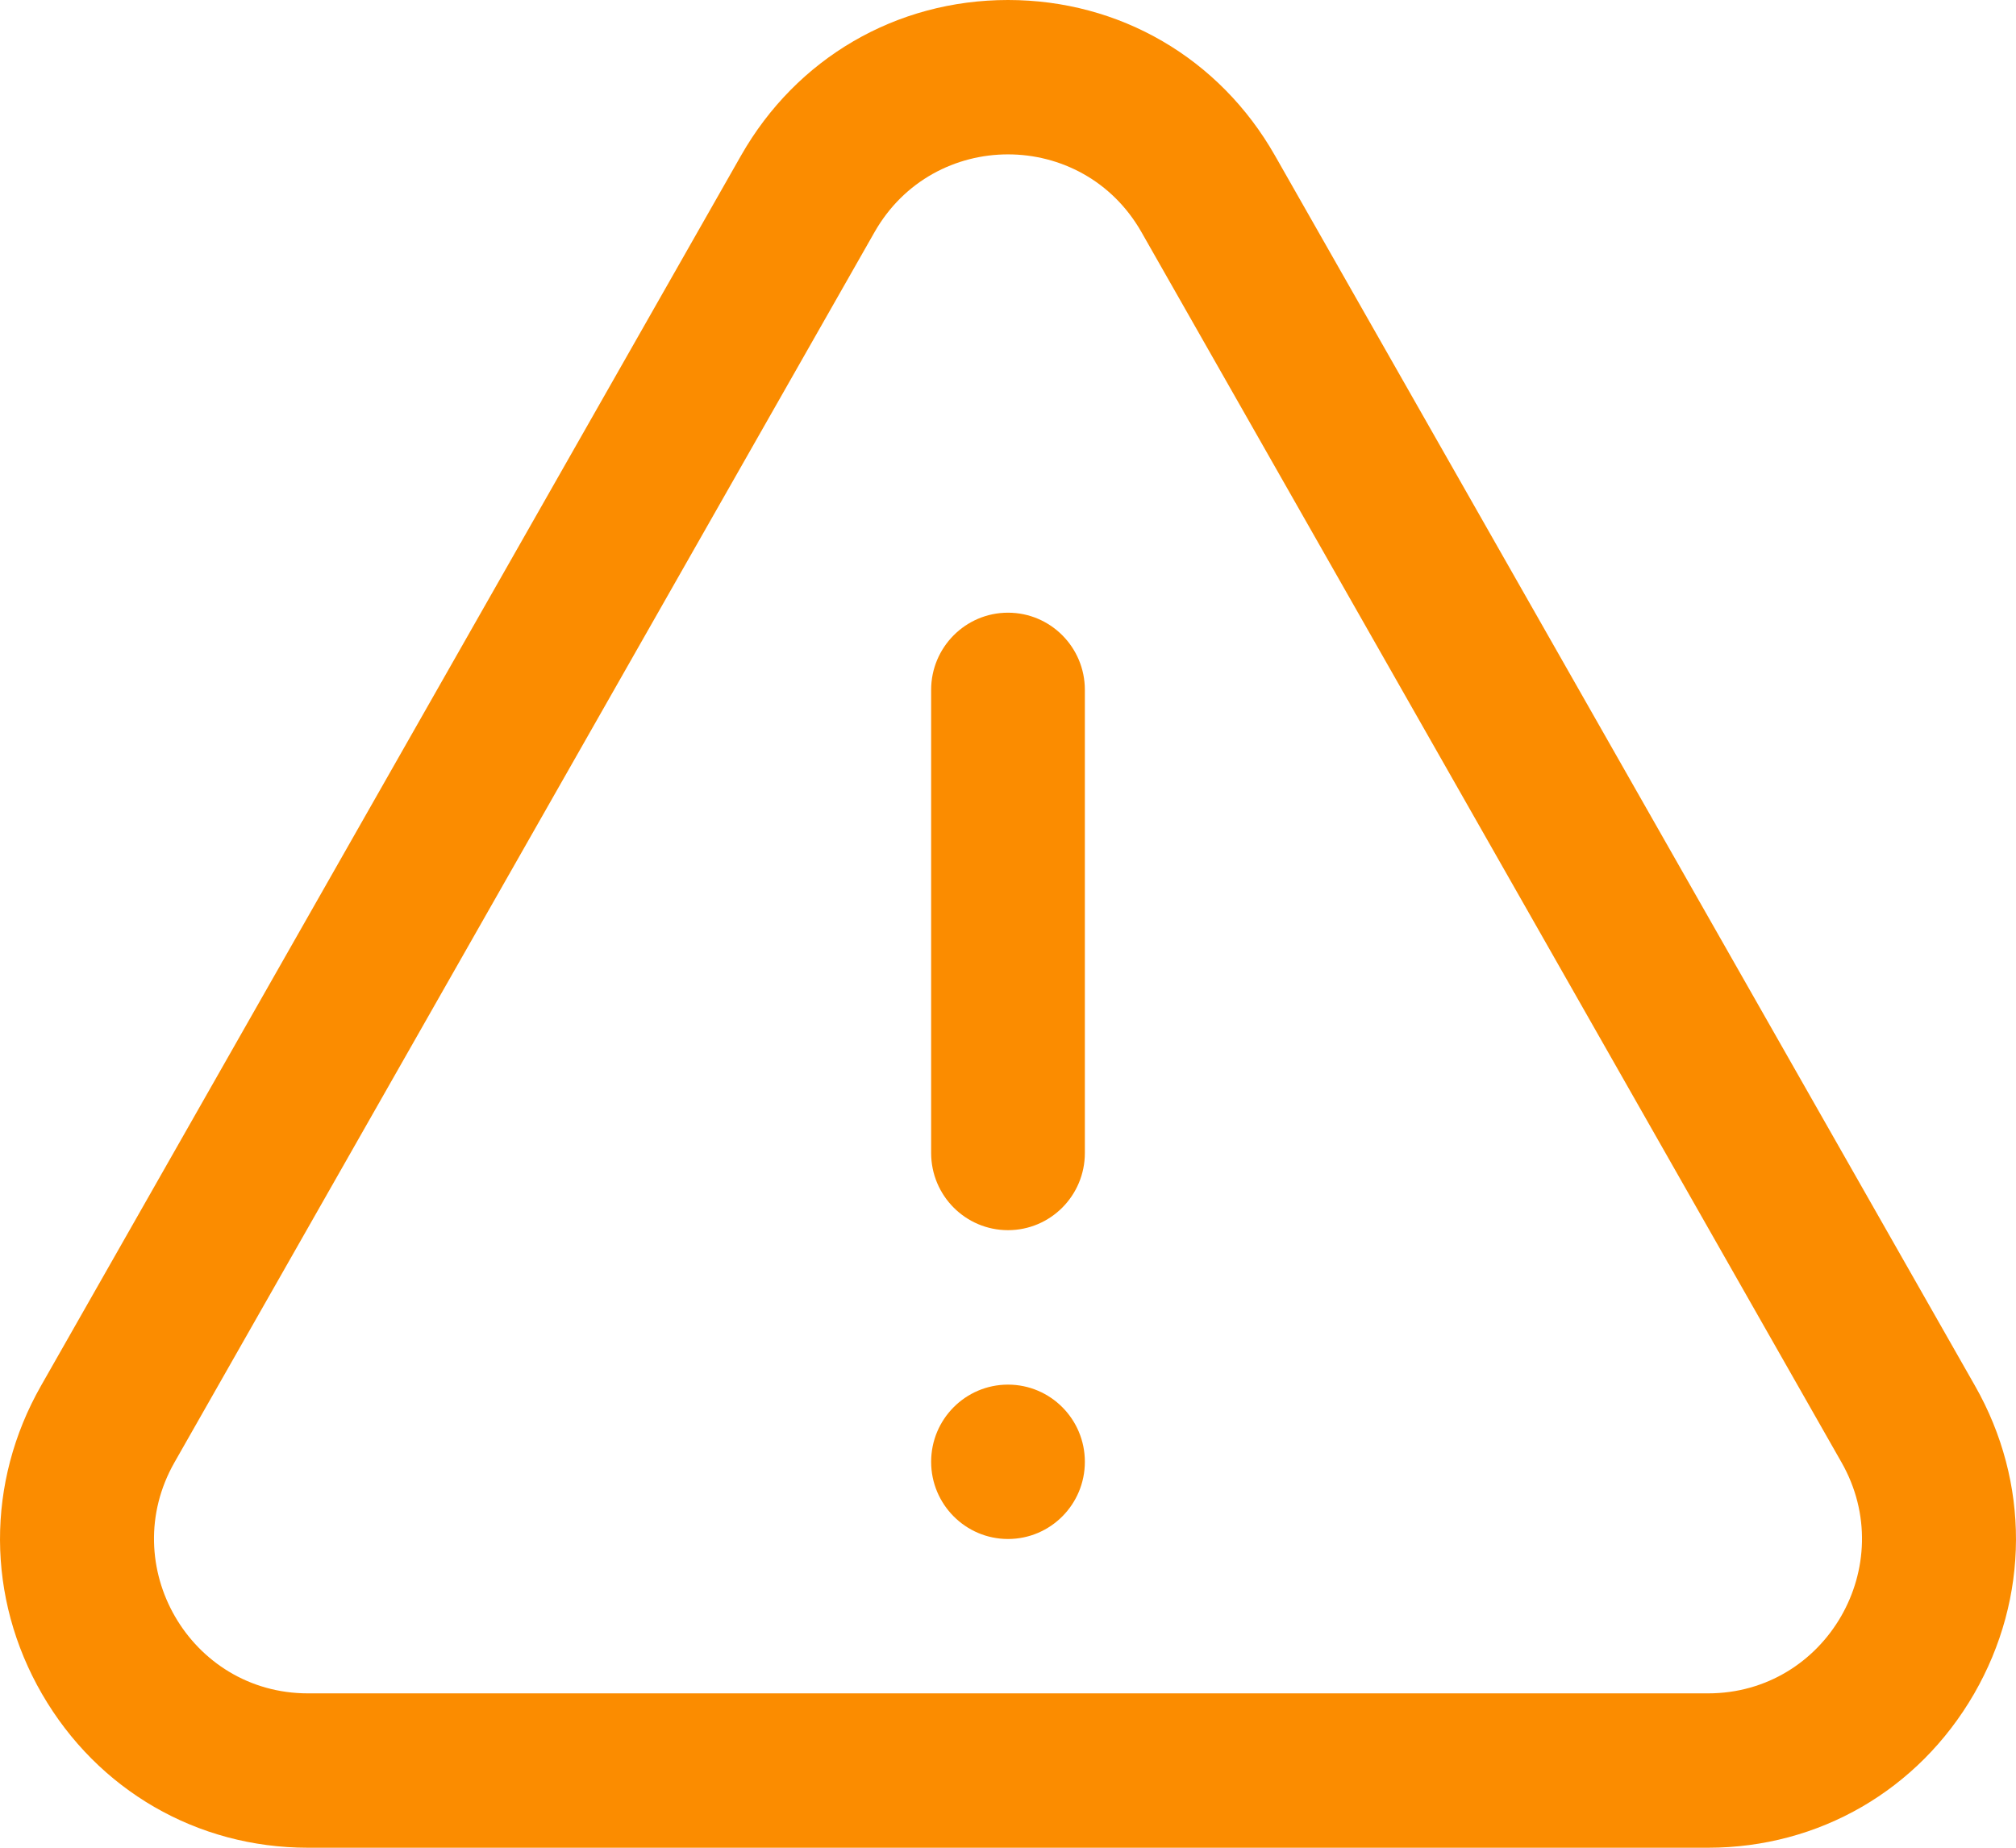 <svg version="1.1" id="レイヤー_1" xmlns="http://www.w3.org/2000/svg" xmlns:xlink="http://www.w3.org/1999/xlink" x="0px" y="0px" viewBox="0 0 24 22" enable-background="new 0 0 24 22" xml:space="preserve">
<path fill="#fb8c00" d="M12,18.324L12,18.324c0.505,0,0.915-0.411,0.915-0.919c0-0.508-0.41-0.919-0.915-0.919c-0.505,0-0.915,0.411-0.915,0.919C11.085,17.912,11.495,18.324,12,18.324z"/>
<path fill="#fb8c00" d="M11.085,8.214v5.514c0,0.508,0.41,0.919,0.915,0.919c0.505,0,0.915-0.411,0.915-0.919V8.214c0-0.508-0.41-0.919-0.915-0.919C11.495,7.295,11.085,7.707,11.085,8.214z"/>
<path fill="#fb8c00" d="M23.512,16.5L15.178,1.852C14.518,0.692,13.33,0,12,0c-1.33,0-2.518,0.692-3.178,1.852L0.488,16.5c-0.655,1.151-0.65,2.523,0.012,3.669C1.163,21.315,2.346,22,3.666,22h16.668c1.32,0,2.503-0.685,3.166-1.831C24.162,19.022,24.167,17.651,23.512,16.5z M20.334,20.162H3.666c-1.405,0-2.286-1.525-1.589-2.75l8.334-14.648c0.351-0.617,0.97-0.926,1.589-0.926c0.619,0,1.238,0.309,1.589,0.926l8.334,14.648C22.62,18.637,21.739,20.162,20.334,20.162z"/>
</svg>
